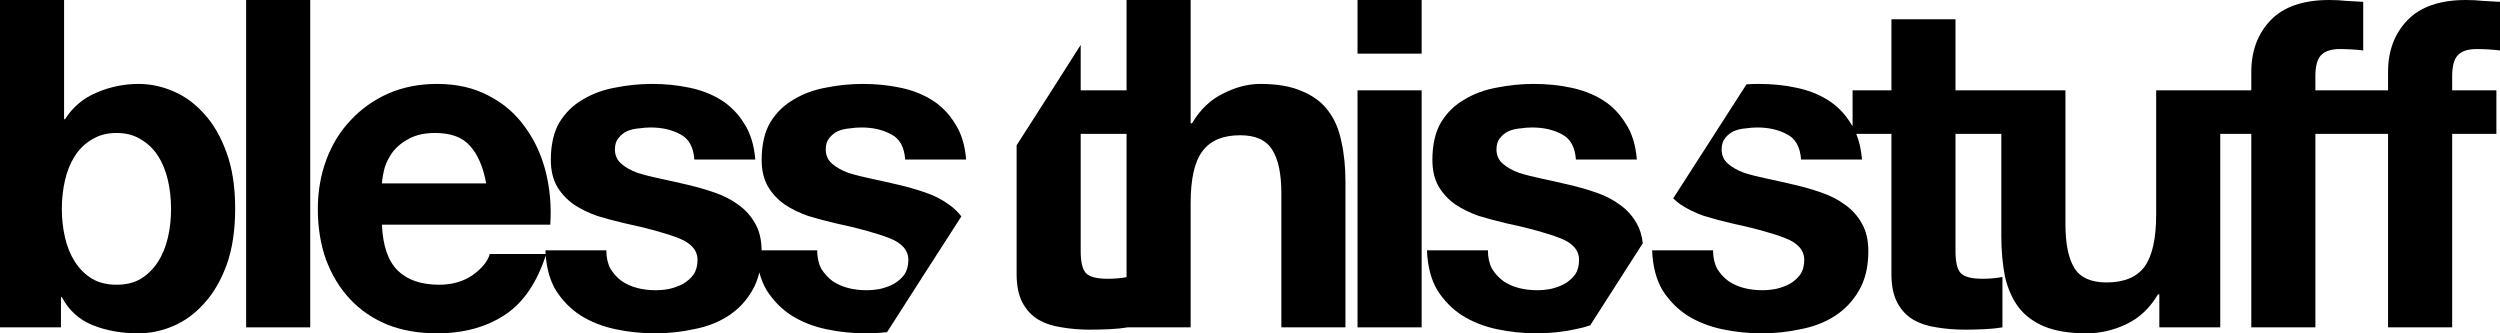<svg width="90" height="12" viewBox="0 0 90 12" fill="none" xmlns="http://www.w3.org/2000/svg">
<path fill-rule="evenodd" clip-rule="evenodd" d="M34.18 7.378C34.344 7.494 34.487 7.632 34.609 7.791C33.656 9.27 32.735 10.704 31.935 11.957C31.685 11.986 31.431 12 31.174 12C30.686 12 30.209 11.95 29.744 11.851C29.278 11.752 28.861 11.587 28.492 11.356C28.135 11.125 27.837 10.823 27.599 10.448C27.486 10.258 27.399 10.044 27.336 9.807C27.279 10.049 27.193 10.268 27.077 10.465C26.86 10.839 26.573 11.142 26.216 11.373C25.858 11.604 25.447 11.763 24.981 11.851C24.526 11.95 24.06 12 23.583 12C23.096 12 22.619 11.95 22.154 11.851C21.688 11.752 21.271 11.587 20.902 11.356C20.545 11.125 20.247 10.823 20.009 10.448C19.806 10.106 19.686 9.69 19.646 9.2C19.321 10.194 18.828 10.908 18.169 11.34C17.497 11.78 16.685 12 15.732 12C15.071 12 14.475 11.896 13.944 11.686C13.413 11.466 12.964 11.158 12.595 10.762C12.227 10.366 11.94 9.893 11.734 9.342C11.539 8.792 11.442 8.187 11.442 7.527C11.442 6.889 11.545 6.294 11.751 5.744C11.956 5.194 12.249 4.721 12.628 4.325C13.007 3.917 13.457 3.598 13.977 3.367C14.507 3.136 15.092 3.021 15.732 3.021C16.447 3.021 17.069 3.164 17.6 3.45C18.131 3.725 18.564 4.099 18.9 4.572C19.247 5.045 19.496 5.585 19.648 6.19C19.799 6.795 19.853 7.428 19.81 8.088H13.749C13.782 8.847 13.971 9.398 14.318 9.739C14.665 10.08 15.163 10.25 15.813 10.25C16.279 10.25 16.679 10.135 17.015 9.904C17.351 9.662 17.557 9.409 17.633 9.144H19.642C19.639 9.101 19.637 9.057 19.635 9.012H21.828C21.828 9.265 21.877 9.486 21.975 9.673C22.083 9.849 22.218 9.997 22.381 10.118C22.544 10.228 22.728 10.311 22.933 10.366C23.15 10.421 23.372 10.448 23.6 10.448C23.762 10.448 23.93 10.432 24.103 10.399C24.288 10.355 24.45 10.294 24.591 10.217C24.743 10.129 24.867 10.019 24.965 9.887C25.062 9.744 25.111 9.568 25.111 9.359C25.111 9.007 24.878 8.743 24.412 8.567C23.957 8.391 23.318 8.215 22.495 8.039C22.159 7.961 21.828 7.873 21.503 7.774C21.189 7.664 20.908 7.527 20.659 7.362C20.409 7.186 20.209 6.971 20.057 6.718C19.906 6.454 19.83 6.135 19.83 5.761C19.83 5.21 19.933 4.759 20.139 4.407C20.355 4.055 20.637 3.78 20.984 3.582C21.33 3.373 21.72 3.23 22.154 3.153C22.587 3.065 23.031 3.021 23.486 3.021C23.941 3.021 24.38 3.065 24.802 3.153C25.235 3.241 25.62 3.389 25.956 3.598C26.292 3.807 26.568 4.088 26.785 4.44C27.012 4.781 27.147 5.216 27.191 5.744H24.997C24.965 5.293 24.797 4.99 24.493 4.836C24.19 4.671 23.833 4.589 23.421 4.589C23.291 4.589 23.15 4.6 22.998 4.622C22.847 4.633 22.706 4.666 22.576 4.721C22.457 4.776 22.354 4.858 22.267 4.968C22.181 5.067 22.137 5.205 22.137 5.381C22.137 5.59 22.213 5.761 22.365 5.893C22.516 6.025 22.711 6.135 22.95 6.223C23.199 6.3 23.48 6.371 23.795 6.437C24.109 6.503 24.428 6.575 24.753 6.652C25.089 6.729 25.414 6.823 25.728 6.933C26.053 7.043 26.34 7.191 26.59 7.378C26.839 7.554 27.039 7.78 27.191 8.055C27.338 8.312 27.414 8.631 27.418 9.012H29.419C29.419 9.265 29.467 9.486 29.565 9.673C29.673 9.849 29.809 9.997 29.971 10.118C30.134 10.228 30.318 10.311 30.524 10.366C30.74 10.421 30.962 10.448 31.19 10.448C31.352 10.448 31.52 10.432 31.694 10.399C31.878 10.355 32.04 10.294 32.181 10.217C32.333 10.129 32.457 10.019 32.555 9.887C32.652 9.744 32.701 9.568 32.701 9.359C32.701 9.007 32.468 8.743 32.002 8.567C31.547 8.391 30.908 8.215 30.085 8.039C29.749 7.961 29.419 7.873 29.094 7.774C28.78 7.664 28.498 7.527 28.249 7.362C28 7.186 27.799 6.971 27.648 6.718C27.496 6.454 27.42 6.135 27.42 5.761C27.42 5.21 27.523 4.759 27.729 4.407C27.945 4.055 28.227 3.78 28.574 3.582C28.92 3.373 29.31 3.23 29.744 3.153C30.177 3.065 30.621 3.021 31.076 3.021C31.531 3.021 31.97 3.065 32.392 3.153C32.826 3.241 33.21 3.389 33.546 3.598C33.882 3.807 34.158 4.088 34.375 4.44C34.602 4.781 34.738 5.216 34.781 5.744H32.587C32.555 5.293 32.387 4.99 32.084 4.836C31.78 4.671 31.423 4.589 31.011 4.589C30.881 4.589 30.74 4.6 30.589 4.622C30.437 4.633 30.296 4.666 30.166 4.721C30.047 4.776 29.944 4.858 29.857 4.968C29.771 5.067 29.727 5.205 29.727 5.381C29.727 5.59 29.803 5.761 29.955 5.893C30.107 6.025 30.302 6.135 30.54 6.223C30.789 6.3 31.071 6.371 31.385 6.437C31.699 6.503 32.019 6.575 32.343 6.652C32.679 6.729 33.004 6.823 33.319 6.933C33.644 7.043 33.931 7.191 34.18 7.378ZM17.503 6.602H13.749C13.76 6.437 13.792 6.25 13.847 6.041C13.912 5.832 14.014 5.634 14.155 5.447C14.307 5.26 14.502 5.106 14.74 4.985C14.989 4.853 15.298 4.787 15.666 4.787C16.23 4.787 16.647 4.941 16.918 5.249C17.199 5.557 17.394 6.008 17.503 6.602Z" fill="black"/>
<path fill-rule="evenodd" clip-rule="evenodd" d="M0 11.785V0H2.307V4.292H2.34C2.622 3.851 3.001 3.532 3.477 3.334C3.965 3.125 4.469 3.021 4.989 3.021C5.411 3.021 5.828 3.109 6.24 3.285C6.651 3.461 7.02 3.73 7.345 4.094C7.68 4.457 7.951 4.924 8.157 5.497C8.363 6.058 8.466 6.729 8.466 7.51C8.466 8.292 8.363 8.968 8.157 9.541C7.951 10.102 7.68 10.564 7.345 10.927C7.02 11.29 6.651 11.56 6.24 11.736C5.828 11.912 5.411 12 4.989 12C4.371 12 3.819 11.901 3.331 11.703C2.844 11.505 2.475 11.169 2.226 10.696H2.194V11.785H0ZM6.045 8.55C6.121 8.22 6.158 7.879 6.158 7.527C6.158 7.164 6.121 6.817 6.045 6.487C5.969 6.157 5.85 5.865 5.687 5.612C5.525 5.359 5.319 5.161 5.07 5.018C4.831 4.864 4.539 4.787 4.192 4.787C3.856 4.787 3.564 4.864 3.315 5.018C3.066 5.161 2.86 5.359 2.697 5.612C2.535 5.865 2.416 6.157 2.34 6.487C2.264 6.817 2.226 7.164 2.226 7.527C2.226 7.879 2.264 8.22 2.34 8.55C2.416 8.88 2.535 9.172 2.697 9.425C2.86 9.678 3.066 9.882 3.315 10.036C3.564 10.179 3.856 10.25 4.192 10.25C4.539 10.25 4.831 10.179 5.07 10.036C5.319 9.882 5.525 9.678 5.687 9.425C5.85 9.172 5.969 8.88 6.045 8.55Z" fill="black"/>
<path d="M8.861 11.785V0H11.168V11.785H8.861Z" fill="black"/>
<path fill-rule="evenodd" clip-rule="evenodd" d="M36.598 5.23V9.854C36.598 10.283 36.668 10.63 36.809 10.894C36.95 11.158 37.139 11.362 37.378 11.505C37.627 11.648 37.909 11.741 38.223 11.785C38.548 11.84 38.889 11.868 39.246 11.868C39.474 11.868 39.707 11.862 39.945 11.851C40.184 11.84 40.4 11.818 40.595 11.785H42.863V7.312C42.863 6.443 43.004 5.821 43.285 5.447C43.567 5.062 44.022 4.869 44.65 4.869C45.203 4.869 45.587 5.045 45.804 5.398C46.021 5.739 46.129 6.261 46.129 6.966V11.785H48.436V6.536C48.436 6.008 48.388 5.53 48.29 5.1C48.203 4.66 48.047 4.292 47.819 3.994C47.592 3.686 47.277 3.45 46.877 3.285C46.486 3.109 45.983 3.021 45.365 3.021C44.932 3.021 44.488 3.136 44.033 3.367C43.578 3.587 43.204 3.945 42.912 4.44H42.863V0H40.556V3.252H38.905V1.617C38.254 2.645 37.459 3.888 36.598 5.23ZM40.556 4.82H38.905V9.045C38.905 9.442 38.97 9.706 39.1 9.838C39.23 9.97 39.49 10.036 39.88 10.036C40.01 10.036 40.135 10.03 40.254 10.019C40.359 10.01 40.459 9.996 40.556 9.977V4.82Z" fill="black"/>
<path d="M59.14 8.757C59.111 8.486 59.04 8.252 58.927 8.055C58.775 7.78 58.575 7.554 58.325 7.378C58.076 7.191 57.789 7.043 57.464 6.933C57.15 6.823 56.825 6.729 56.489 6.652C56.164 6.575 55.845 6.503 55.531 6.437C55.217 6.371 54.935 6.3 54.686 6.223C54.447 6.135 54.252 6.025 54.101 5.893C53.949 5.761 53.873 5.59 53.873 5.381C53.873 5.205 53.916 5.067 54.003 4.968C54.09 4.858 54.193 4.776 54.312 4.721C54.442 4.666 54.583 4.633 54.734 4.622C54.886 4.6 55.027 4.589 55.157 4.589C55.569 4.589 55.926 4.671 56.229 4.836C56.533 4.99 56.701 5.293 56.733 5.744H58.927C58.883 5.216 58.748 4.781 58.52 4.44C58.304 4.088 58.028 3.807 57.692 3.598C57.356 3.389 56.971 3.241 56.538 3.153C56.116 3.065 55.677 3.021 55.222 3.021C54.767 3.021 54.323 3.065 53.889 3.153C53.456 3.23 53.066 3.373 52.719 3.582C52.373 3.78 52.091 4.055 51.875 4.407C51.669 4.759 51.566 5.21 51.566 5.761C51.566 6.135 51.642 6.454 51.793 6.718C51.945 6.971 52.145 7.186 52.395 7.362C52.644 7.527 52.925 7.664 53.239 7.774C53.565 7.873 53.895 7.961 54.231 8.039C55.054 8.215 55.693 8.391 56.148 8.567C56.614 8.743 56.847 9.007 56.847 9.359C56.847 9.568 56.798 9.744 56.701 9.887C56.603 10.019 56.478 10.129 56.327 10.217C56.186 10.294 56.023 10.355 55.839 10.399C55.666 10.432 55.498 10.448 55.336 10.448C55.108 10.448 54.886 10.421 54.669 10.366C54.464 10.311 54.279 10.228 54.117 10.118C53.955 9.997 53.819 9.849 53.711 9.673C53.613 9.486 53.565 9.265 53.565 9.012H51.371C51.392 9.585 51.517 10.063 51.745 10.448C51.983 10.823 52.281 11.125 52.638 11.356C53.007 11.587 53.424 11.752 53.889 11.851C54.355 11.95 54.832 12 55.319 12C55.796 12 56.262 11.95 56.717 11.851C56.902 11.816 57.078 11.77 57.247 11.713C57.819 10.815 58.462 9.811 59.14 8.757Z" fill="black"/>
<path d="M51.179 0V1.931H48.871V0H51.179Z" fill="black"/>
<path d="M48.871 3.252V11.785H51.179V3.252H48.871Z" fill="black"/>
<path d="M60.235 7.142C60.316 7.221 60.405 7.294 60.5 7.362C60.75 7.527 61.031 7.664 61.345 7.774C61.67 7.873 62.001 7.961 62.337 8.039C63.16 8.215 63.799 8.391 64.254 8.567C64.72 8.743 64.953 9.007 64.953 9.359C64.953 9.568 64.904 9.744 64.806 9.887C64.709 10.019 64.584 10.129 64.433 10.217C64.292 10.294 64.129 10.355 63.945 10.399C63.772 10.432 63.604 10.448 63.442 10.448C63.214 10.448 62.992 10.421 62.775 10.366C62.569 10.311 62.385 10.228 62.223 10.118C62.06 9.997 61.925 9.849 61.817 9.673C61.719 9.486 61.67 9.265 61.67 9.012H59.477C59.498 9.585 59.623 10.063 59.85 10.448C60.089 10.823 60.387 11.125 60.744 11.356C61.112 11.587 61.53 11.752 61.995 11.851C62.461 11.95 62.938 12 63.425 12C63.902 12 64.368 11.95 64.823 11.851C65.288 11.763 65.7 11.604 66.058 11.373C66.415 11.142 66.702 10.839 66.919 10.465C67.146 10.08 67.26 9.607 67.26 9.045C67.26 8.649 67.184 8.319 67.033 8.055C66.881 7.78 66.681 7.554 66.431 7.378C66.182 7.191 65.895 7.043 65.57 6.933C65.256 6.823 64.931 6.729 64.595 6.652C64.27 6.575 63.951 6.503 63.636 6.437C63.322 6.371 63.041 6.3 62.792 6.223C62.553 6.135 62.358 6.025 62.207 5.893C62.055 5.761 61.979 5.59 61.979 5.381C61.979 5.205 62.023 5.067 62.109 4.968C62.196 4.858 62.299 4.776 62.418 4.721C62.548 4.666 62.689 4.633 62.84 4.622C62.992 4.6 63.133 4.589 63.263 4.589C63.675 4.589 64.032 4.671 64.335 4.836C64.639 4.99 64.806 5.293 64.839 5.744H67.033C67.004 5.395 66.935 5.087 66.826 4.82H68.091V9.854C68.091 10.283 68.161 10.63 68.302 10.894C68.443 11.158 68.632 11.362 68.871 11.505C69.12 11.648 69.401 11.741 69.716 11.785C70.04 11.84 70.382 11.868 70.739 11.868C70.967 11.868 71.2 11.862 71.438 11.851C71.676 11.84 71.893 11.818 72.088 11.785V9.97C71.98 9.992 71.866 10.008 71.747 10.019C71.627 10.03 71.503 10.036 71.373 10.036C70.983 10.036 70.723 9.97 70.593 9.838C70.463 9.706 70.398 9.442 70.398 9.045V4.82H72.048V8.501C72.048 9.029 72.092 9.513 72.178 9.953C72.276 10.382 72.438 10.751 72.666 11.059C72.893 11.356 73.202 11.587 73.592 11.752C73.993 11.918 74.502 12 75.119 12C75.607 12 76.084 11.89 76.549 11.67C77.015 11.45 77.394 11.092 77.687 10.597H77.736V11.785H79.929V4.82H81.047V11.785H83.354V4.82H85.97V11.785H88.278V4.82H89.87V3.252H88.278V2.74C88.278 2.388 88.343 2.14 88.473 1.997C88.613 1.843 88.841 1.766 89.155 1.766C89.437 1.766 89.718 1.783 90 1.816V0.066C89.805 0.055 89.605 0.044 89.399 0.033C89.193 0.011 88.987 0 88.781 0C87.839 0 87.135 0.242 86.669 0.726C86.203 1.21 85.97 1.832 85.97 2.591V3.252H83.354V2.74C83.354 2.388 83.419 2.14 83.549 1.997C83.69 1.843 83.917 1.766 84.231 1.766C84.513 1.766 84.795 1.783 85.076 1.816V0.066C84.882 0.055 84.681 0.044 84.475 0.033C84.269 0.011 84.064 0 83.858 0C82.915 0 82.211 0.242 81.745 0.726C81.28 1.21 81.047 1.832 81.047 2.591V3.252H77.622V7.725C77.622 8.594 77.481 9.221 77.199 9.607C76.918 9.981 76.463 10.168 75.834 10.168C75.282 10.168 74.897 9.997 74.681 9.656C74.464 9.304 74.356 8.776 74.356 8.072V3.252H70.398V0.693H68.091V3.252H66.693V4.548C66.672 4.511 66.65 4.475 66.626 4.44C66.41 4.088 66.133 3.807 65.798 3.598C65.462 3.389 65.077 3.241 64.644 3.153C64.222 3.065 63.783 3.021 63.328 3.021C63.175 3.021 63.024 3.026 62.874 3.035C62.069 4.294 61.163 5.704 60.235 7.142Z" fill="black"/>
</svg>
